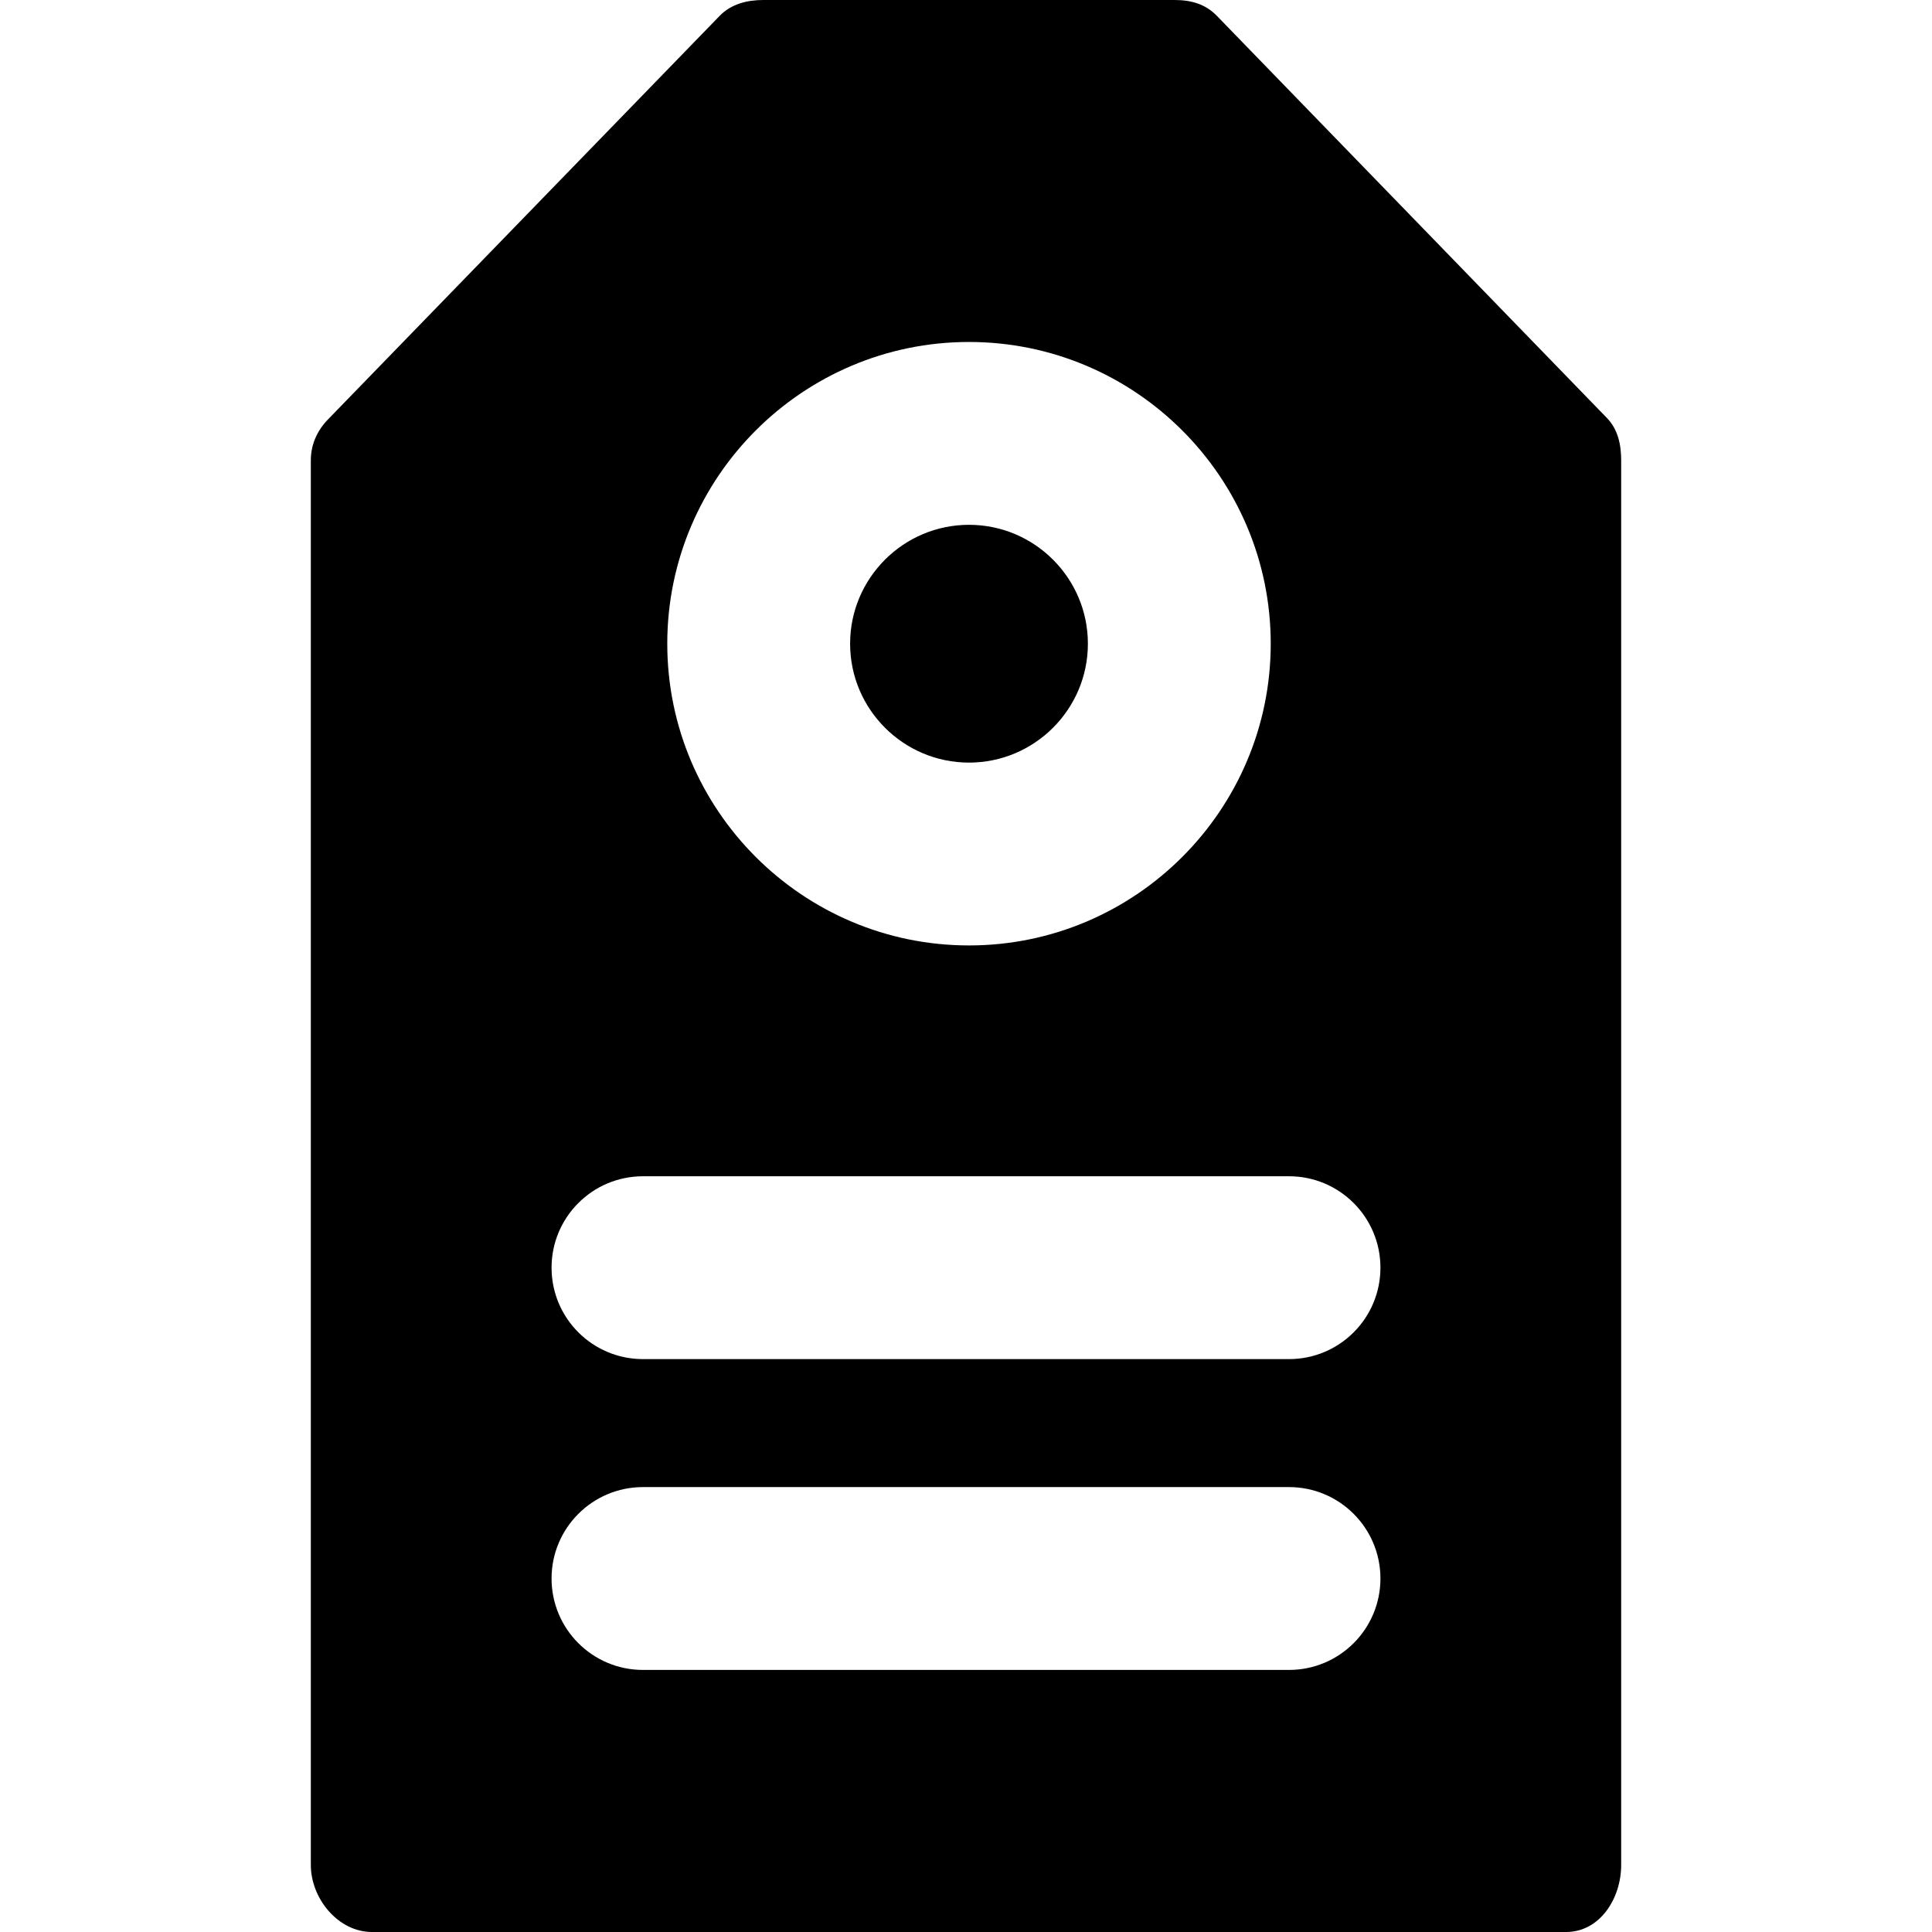 <?xml version="1.0" encoding="iso-8859-1"?>
<!-- Generator: Adobe Illustrator 19.0.0, SVG Export Plug-In . SVG Version: 6.00 Build 0)  -->
<svg version="1.1" id="Layer_1" xmlns="http://www.w3.org/2000/svg" xmlns:xlink="http://www.w3.org/1999/xlink" x="0px" y="0px"
	 viewBox="0 0 512 512" style="enable-background:new 0 0 512 512;" xml:space="preserve">
<g>
	<g>
		<path d="M425.866,110.787L322.499,4.216C319.456,1.069,315.655,0,311.278,0H202.313c-4.377,0-8.567,1.069-11.61,4.216
			L86.93,111.141c-2.914,3.011-4.558,6.683-4.558,10.875v372.218c0,8.92,7.263,17.767,16.184,17.767h316.479
			c8.92,0,14.593-8.846,14.593-17.767V122.016C429.628,117.825,428.778,113.798,425.866,110.787z M256.795,90.627
			c44.092,0,79.962,35.871,79.962,79.962c0,44.092-35.871,79.962-79.962,79.962c-44.09,0-79.961-35.871-79.961-79.962
			C176.834,126.498,212.705,90.627,256.795,90.627z M341.603,442.549H170.397c-13.38,0-24.227-10.847-24.227-24.227
			s10.847-24.227,24.227-24.227h171.205c13.38,0,24.227,10.847,24.227,24.227S354.982,442.549,341.603,442.549z M341.603,360.177
			H170.397c-13.38,0-24.227-10.847-24.227-24.227s10.847-24.227,24.227-24.227h171.205c13.38,0,24.227,10.847,24.227,24.227
			S354.982,360.177,341.603,360.177z"/>
	</g>
</g>
<g>
	<g>
		<path d="M256.795,139.081c-17.372,0-31.507,14.134-31.507,31.508c0,17.374,14.134,31.508,31.507,31.508
			c17.374,0,31.508-14.134,31.508-31.508C288.303,153.216,274.169,139.081,256.795,139.081z"/>
	</g>
</g>
<g>
</g>
<g>
</g>
<g>
</g>
<g>
</g>
<g>
</g>
<g>
</g>
<g>
</g>
<g>
</g>
<g>
</g>
<g>
</g>
<g>
</g>
<g>
</g>
<g>
</g>
<g>
</g>
<g>
</g>
</svg>
